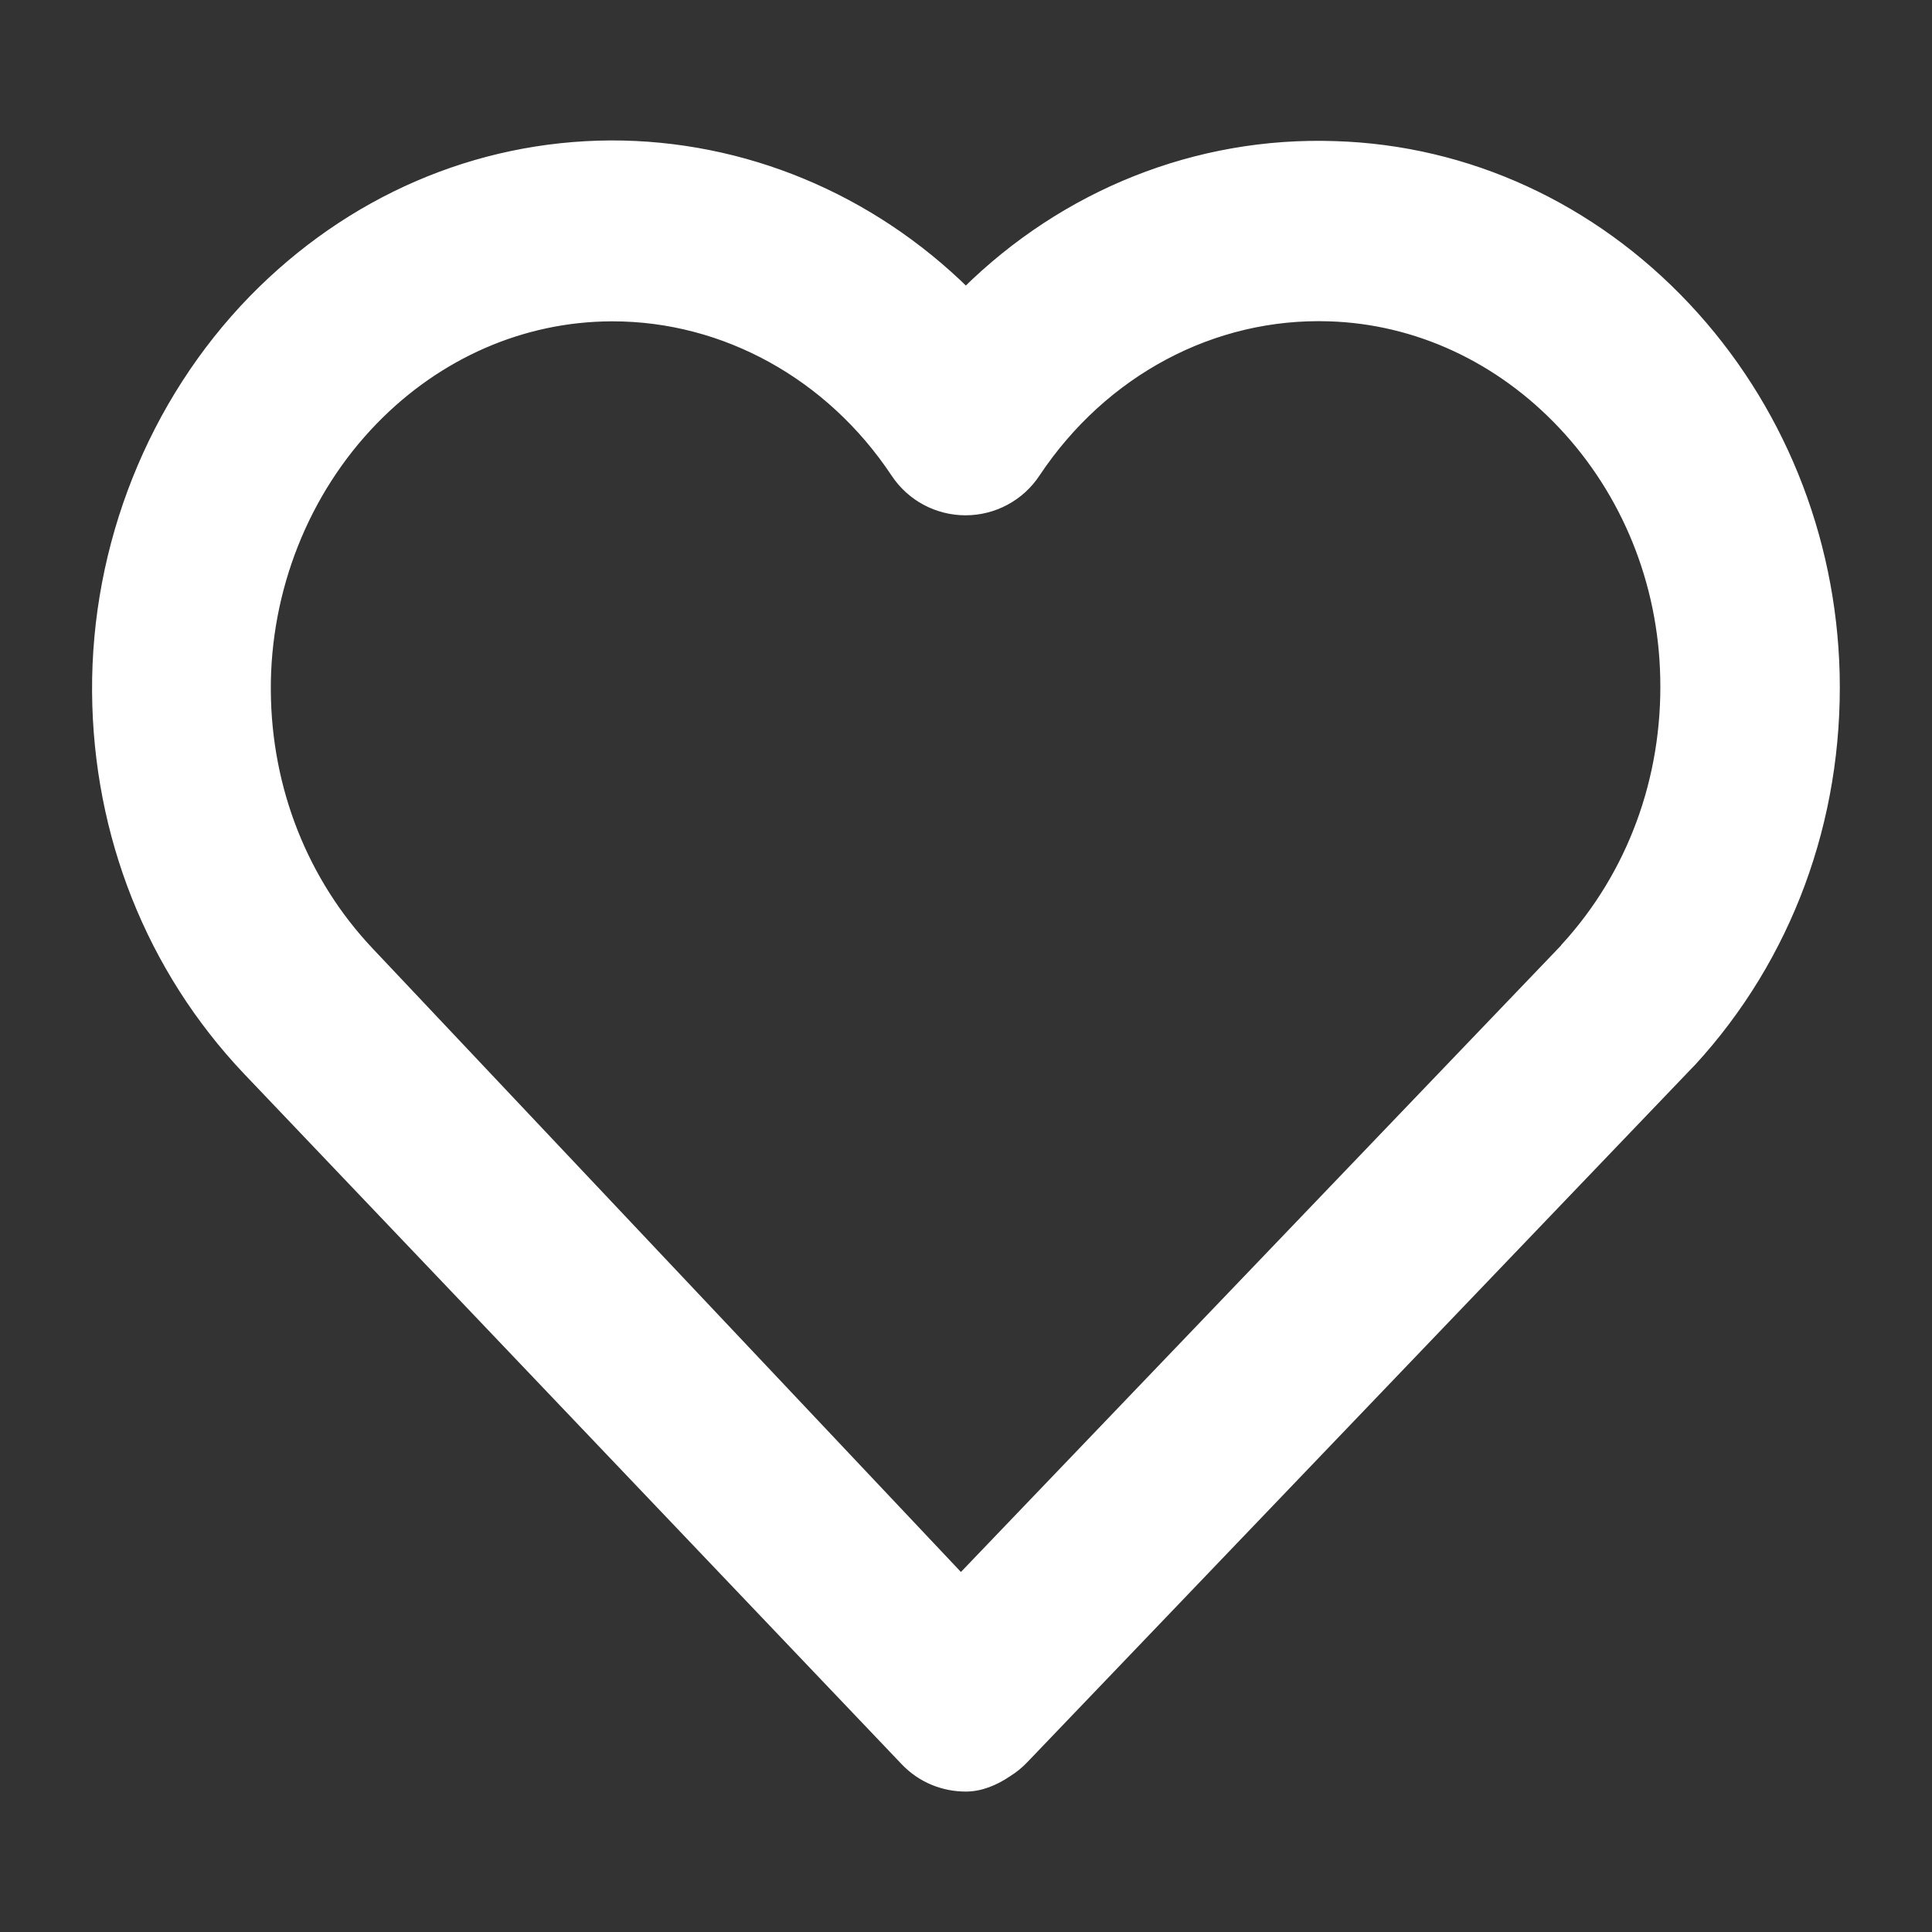 <svg width="108" height="108" viewBox="0 0 108 108" fill="none" xmlns="http://www.w3.org/2000/svg">
<rect x="0" y="0" width="108" height="108" fill="#333333" stroke="none"/>
<path fill-rule="evenodd" clip-rule="evenodd" d="M102.588 37.668C102.398 29.959 99.436 22.673 94.254 17.155C89.015 11.58 82.049 8.369 74.645 8.139C66.882 7.869 59.497 10.868 53.992 16.309C48.658 11.061 41.578 8.081 34.137 8.1C26.639 8.139 19.558 11.195 14.148 16.732C8.529 22.5 5.34 30.497 5.397 38.687C5.454 46.666 8.434 54.163 13.806 59.835L50.576 98.439C51.506 99.419 52.74 99.9 53.992 99.9C54.794 99.9 55.596 99.579 56.32 99.088C56.664 98.876 56.986 98.614 57.276 98.304L94.406 59.527L94.558 59.373C99.93 53.529 102.777 45.82 102.588 37.668ZM20.64 53.183L53.715 88.237L87.496 52.971C87.496 52.962 87.501 52.957 87.506 52.952C87.511 52.947 87.516 52.943 87.516 52.933C91.217 48.877 93.191 43.532 93.058 37.861C92.945 32.554 90.913 27.537 87.345 23.749C83.833 20.02 79.201 17.866 74.304 17.713C67.812 17.501 61.68 20.769 57.903 26.441C57.03 27.767 55.549 28.556 53.973 28.556C52.398 28.556 50.917 27.767 50.044 26.441C46.418 20.981 40.515 17.713 34.251 17.713H34.175C29.22 17.732 24.494 19.789 20.887 23.499C17.034 27.46 14.851 32.958 14.889 38.61C14.926 44.128 16.977 49.3 20.64 53.183Z" fill="white"/>
<path d="M50.576 98.439L13.806 59.835C8.434 54.163 5.454 46.666 5.397 38.687C5.34 30.497 8.529 22.5 14.148 16.732C19.558 11.195 26.639 8.139 34.137 8.1C41.578 8.081 48.658 11.061 53.992 16.309C59.497 10.868 66.882 7.869 74.645 8.139C82.049 8.369 89.015 11.58 94.254 17.155C99.436 22.673 102.398 29.959 102.588 37.668C102.777 45.82 99.93 53.529 94.558 59.373L94.406 59.527L57.276 98.304M50.576 98.439C51.506 99.419 52.74 99.9 53.992 99.9C54.794 99.9 55.596 99.579 56.32 99.088M50.576 98.439C52.152 99.987 54.53 100.196 56.32 99.088M57.276 98.304C56.986 98.614 56.664 98.876 56.32 99.088M57.276 98.304C56.98 98.592 56.658 98.859 56.32 99.088M53.715 88.237L20.64 53.183C16.977 49.3 14.926 44.128 14.889 38.61C14.851 32.958 17.034 27.46 20.887 23.499C24.494 19.789 29.22 17.732 34.175 17.713H34.251C40.515 17.713 46.418 20.981 50.044 26.441C50.917 27.767 52.398 28.556 53.973 28.556C55.549 28.556 57.03 27.767 57.903 26.441C61.68 20.769 67.812 17.501 74.304 17.713C79.201 17.866 83.833 20.02 87.345 23.749C90.913 27.537 92.944 32.554 93.058 37.861C93.191 43.532 91.217 48.877 87.516 52.933C87.516 52.943 87.511 52.947 87.506 52.952C87.501 52.957 87.496 52.962 87.496 52.971L53.715 88.237Z" stroke="white" stroke-width="0.5"/>
</svg>
